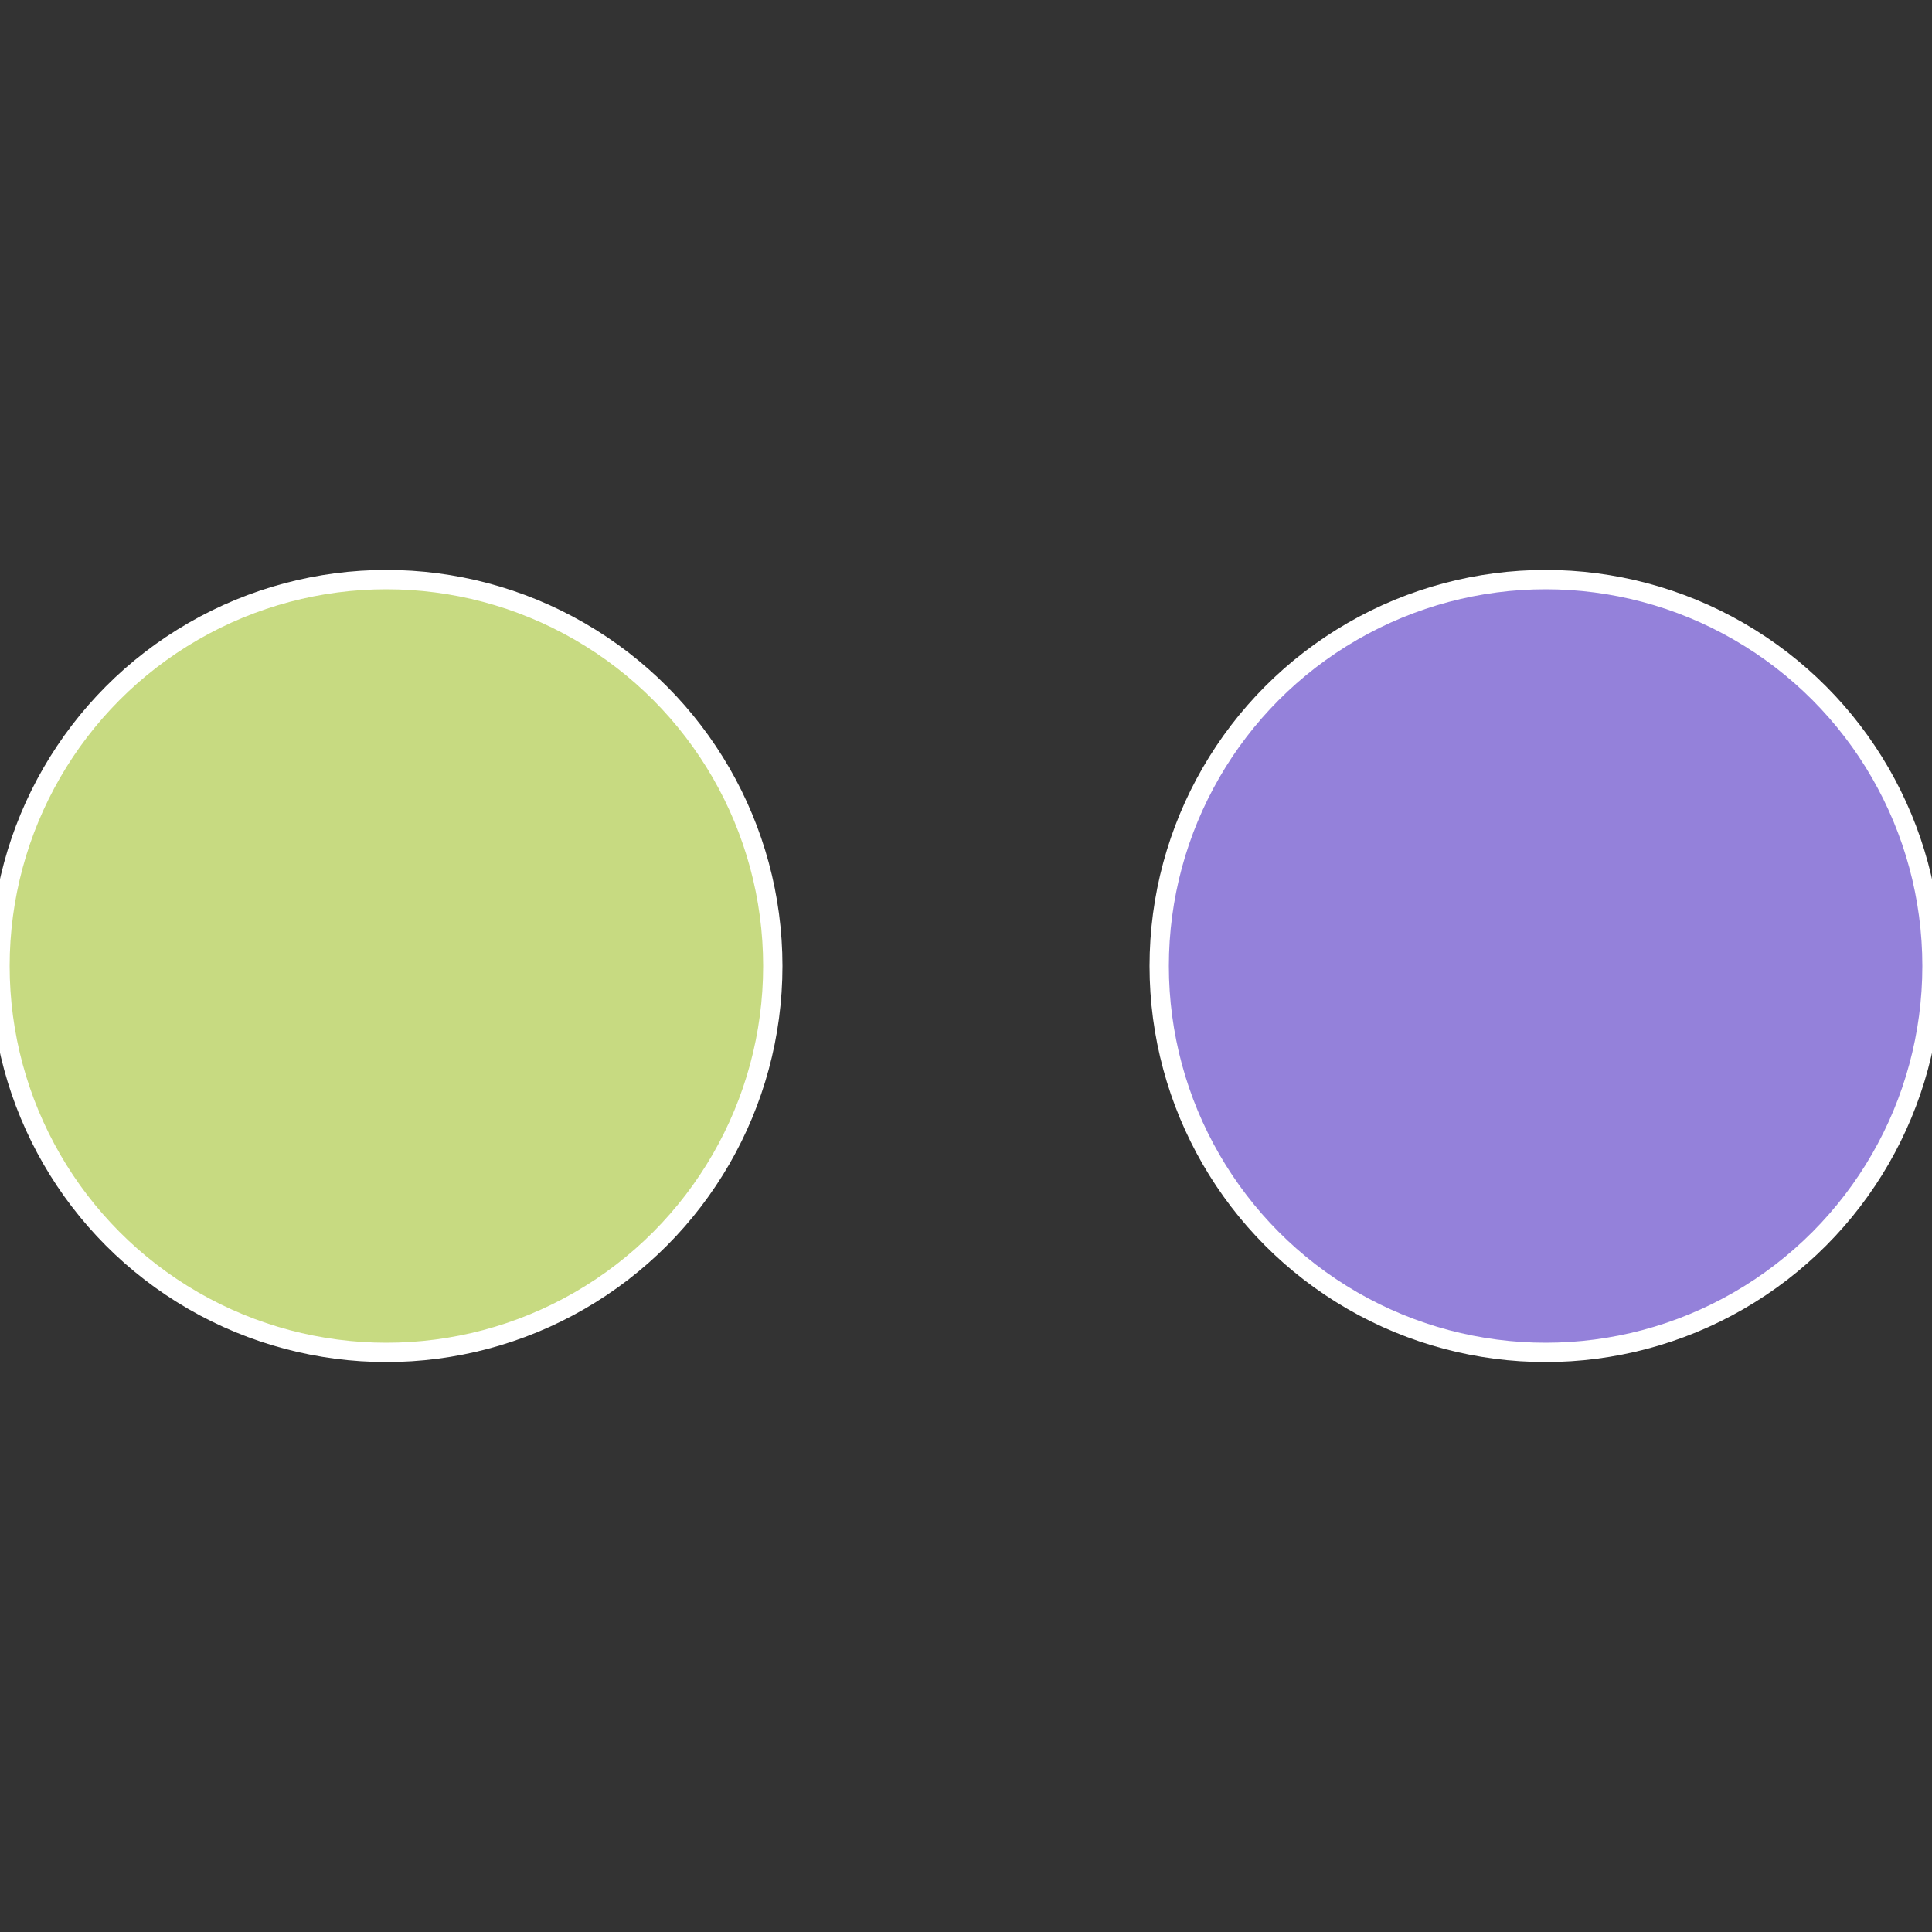 <?xml version="1.0" standalone="no"?>
<svg width="500" height="500" viewBox="-1 -1 2 2" xmlns="http://www.w3.org/2000/svg">
 
                <rect x="-1" y="-1" width="2" height="2" fill="#333333" stroke="none"/>
 
                <circle cx="0.6" cy="0" r="0.4" fill="#9481da" stroke="#fff" stroke-width="1%" />
             
                <circle cx="-0.6" cy="7.3478807948841E-17" r="0.4" fill="#c7da81" stroke="#fff" stroke-width="1%" />
            </svg>
